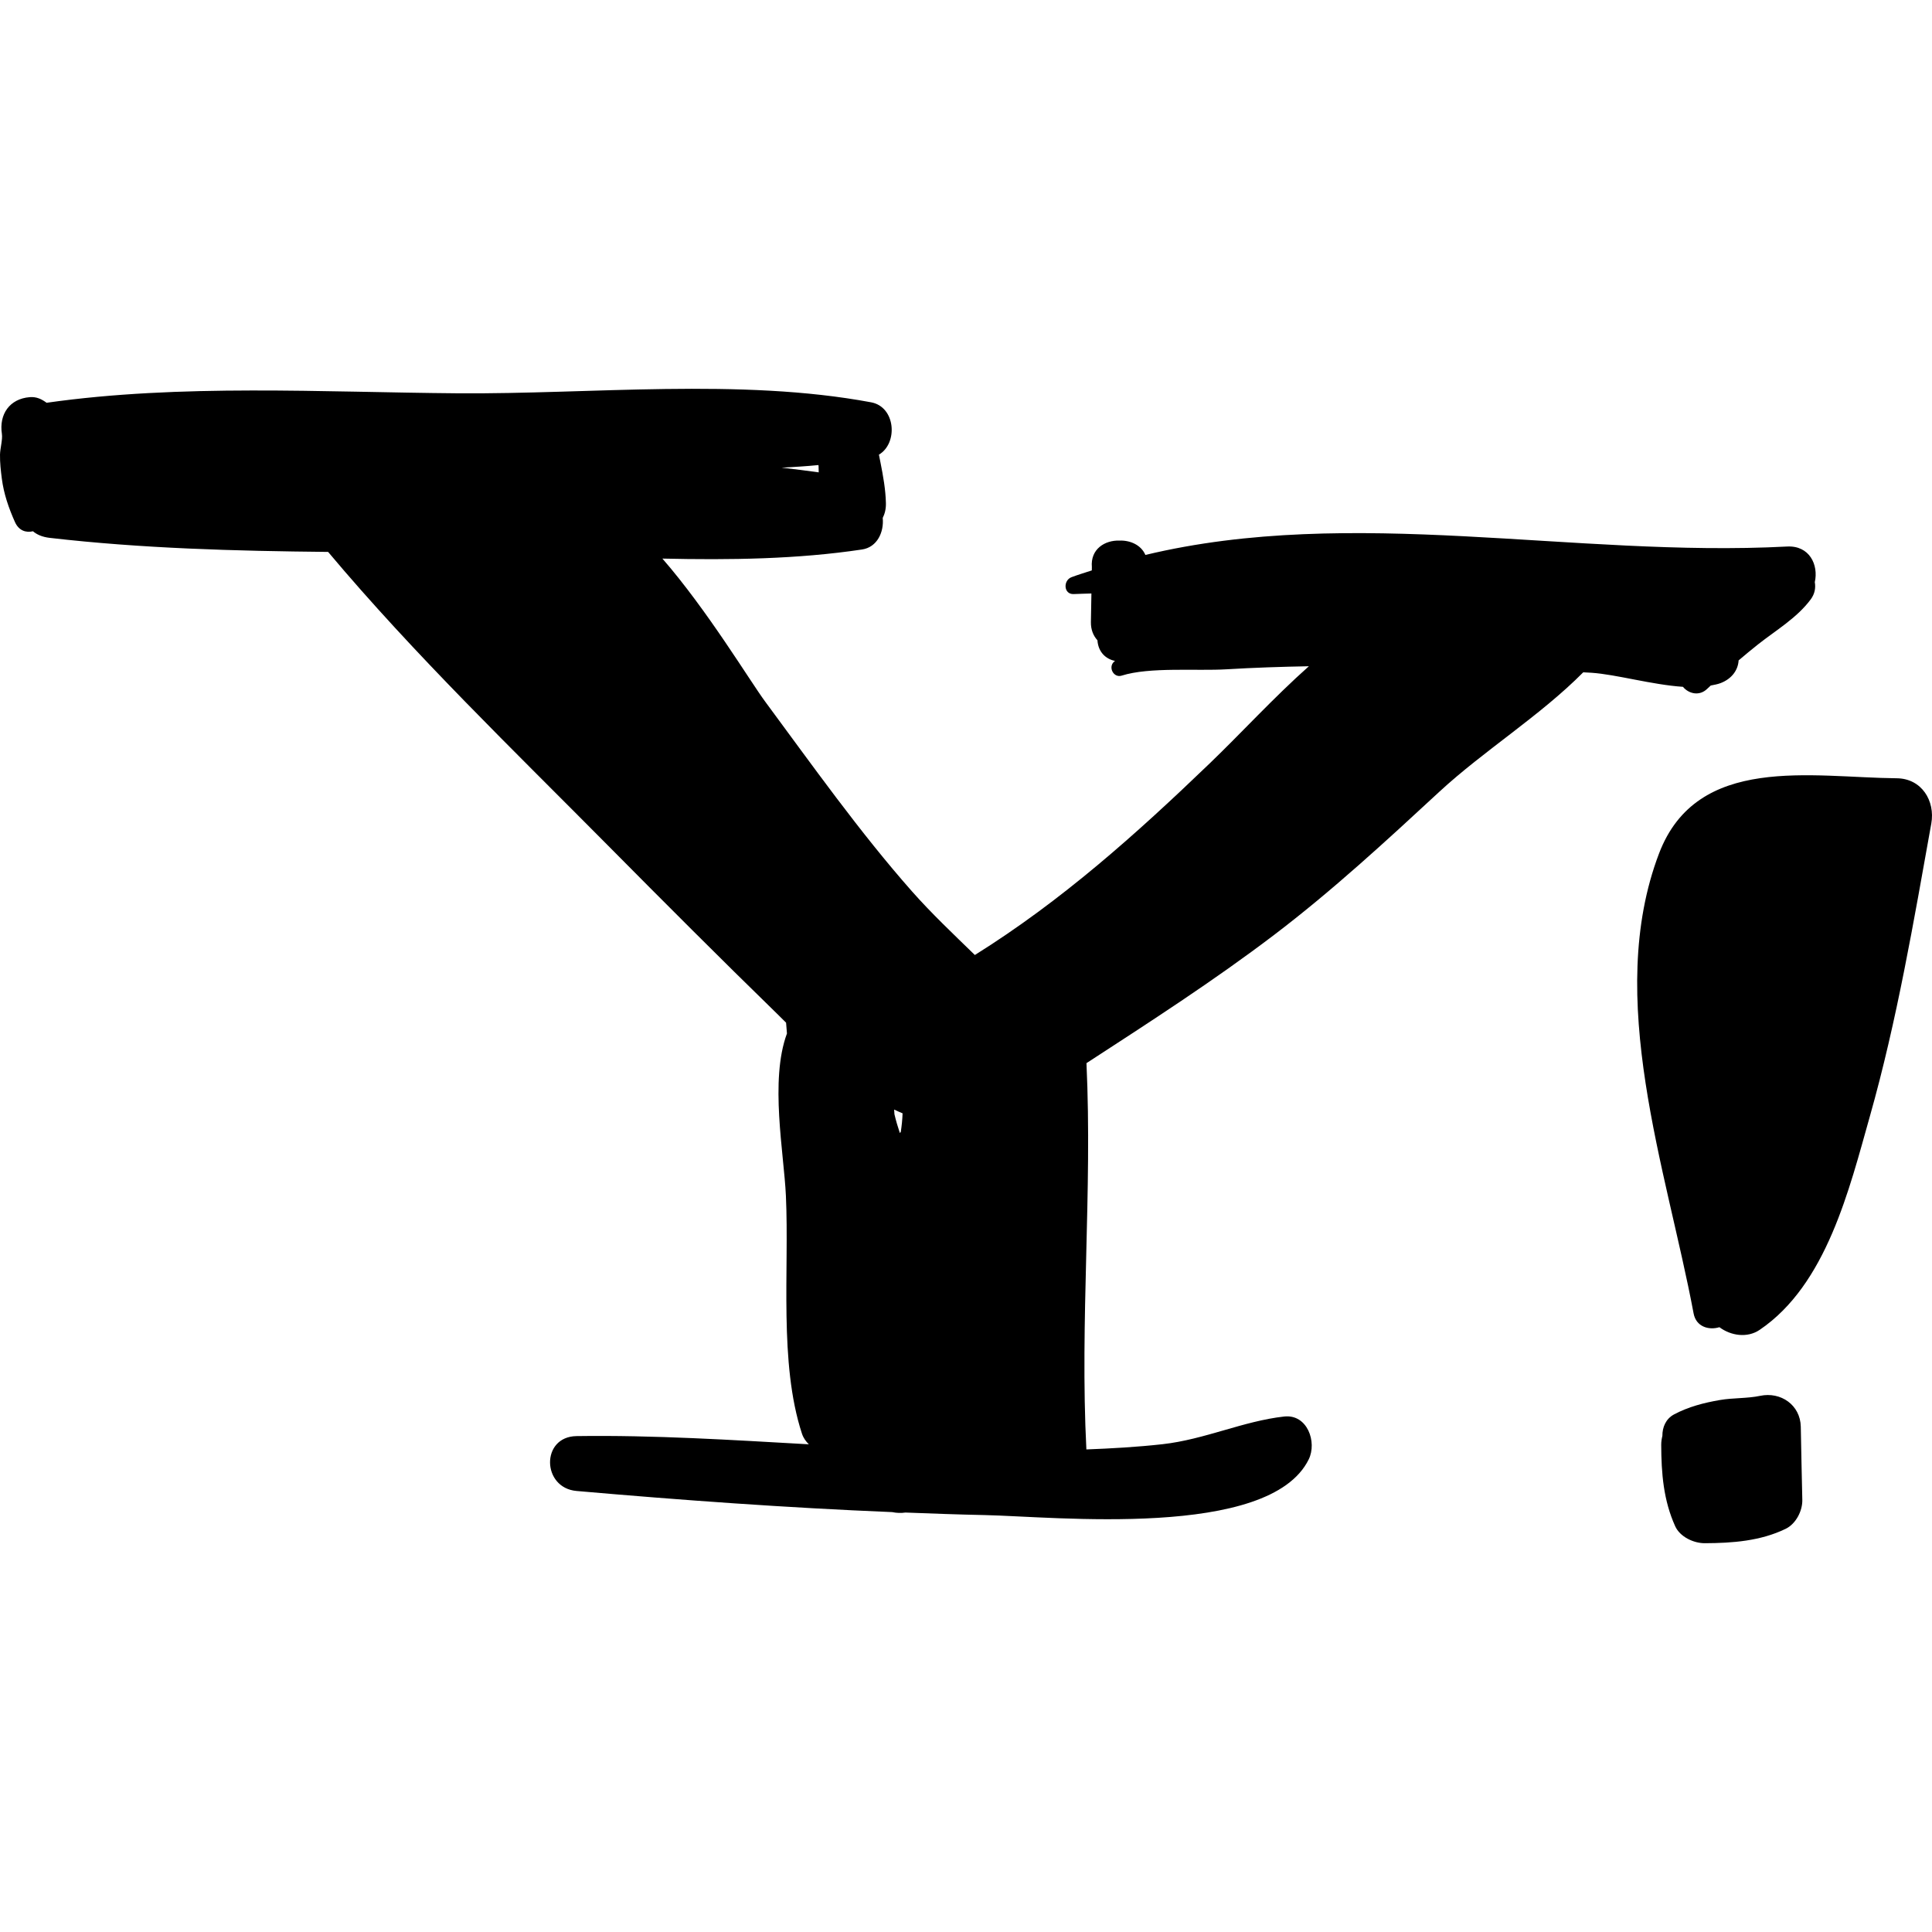 <?xml version="1.0" encoding="iso-8859-1"?>
<!-- Generator: Adobe Illustrator 16.0.0, SVG Export Plug-In . SVG Version: 6.00 Build 0)  -->
<!DOCTYPE svg PUBLIC "-//W3C//DTD SVG 1.1//EN" "http://www.w3.org/Graphics/SVG/1.1/DTD/svg11.dtd">
<svg version="1.1" id="Capa_1" xmlns="http://www.w3.org/2000/svg" xmlns:xlink="http://www.w3.org/1999/xlink" x="0px" y="0px"
	 width="190.486px" height="190.487px" viewBox="0 0 190.486 190.487" style="enable-background:new 0 0 190.486 190.487;"
	 xml:space="preserve">
<g>
	<path d="M176.194,53.885c-21.012,1.105-42.796-4.08-63.264,0.83c-0.419-0.977-1.48-1.452-2.549-1.416
		c-1.441-0.049-2.885,0.832-2.728,2.622c-0.002,0.106-0.004,0.213-0.006,0.319c-0.666,0.223-1.337,0.417-1.999,0.667
		c-0.845,0.317-0.792,1.718,0.225,1.665c0.578-0.03,1.156-0.034,1.735-0.057l-0.05,2.816c-0.013,0.748,0.236,1.349,0.644,1.798
		c0,0,0,0.003,0,0.005c0.085,1.199,0.862,1.854,1.732,2.028c-0.039,0.038-0.085,0.069-0.124,0.108
		c-0.558,0.555,0.003,1.591,0.782,1.344c2.76-0.875,7.398-0.446,10.337-0.624c2.701-0.163,5.41-0.251,8.12-0.301
		c-3.462,3.078-6.665,6.585-9.763,9.564c-7.309,7.028-14.611,13.558-23.17,18.906c-2.126-2.07-4.287-4.111-6.203-6.279
		c-5.157-5.838-9.815-12.415-14.456-18.686c-1.519-2.053-5.706-9.018-10.147-14.12c6.662,0.151,13.315,0.06,19.685-0.897
		c1.499-0.225,2.174-1.726,2.037-3.111c0.205-0.407,0.328-0.886,0.315-1.454c-0.031-1.351-0.275-2.694-0.537-4.017
		c-0.051-0.257-0.102-0.513-0.153-0.768c1.905-1.126,1.654-4.71-0.768-5.161C72.949,37.25,58.3,38.878,45.135,38.778
		c-13.3-0.102-27.298-0.95-40.541,0.933c-0.486-0.355-0.98-0.606-1.651-0.554c-2.002,0.154-3.051,1.697-2.757,3.618
		c0.085,0.552-0.176,1.454-0.185,2.051c-0.011,0.79,0.077,1.578,0.178,2.36c0.196,1.512,0.675,2.892,1.293,4.28
		c0.385,0.863,1.097,1.075,1.779,0.915c0.382,0.325,0.917,0.565,1.653,0.65c9.067,1.047,18.267,1.296,27.446,1.385
		c8.527,10.151,18.283,19.552,27.539,28.893c5.536,5.588,11.093,11.156,16.728,16.644c0.297,0.289,0.592,0.584,0.887,0.879
		c0.025,0.357,0.052,0.713,0.086,1.065c-1.709,4.629-0.299,11.752-0.103,16.009c0.337,7.315-0.703,16.469,1.58,23.44
		c0.144,0.44,0.394,0.774,0.68,1.056c-7.635-0.429-15.271-0.919-22.903-0.809c-3.538,0.052-3.426,5.111,0,5.41
		c10.362,0.906,20.735,1.658,31.125,2.084c0.426,0.09,0.868,0.107,1.301,0.043c2.61,0.1,5.22,0.197,7.832,0.25
		c6.774,0.138,28.053,2.42,31.933-5.494c0.833-1.698-0.129-4.479-2.423-4.223c-4.034,0.449-7.835,2.264-11.985,2.728
		c-2.493,0.278-5.002,0.421-7.515,0.517c-0.647-12.688,0.599-25.408,0.009-38.086c6.256-4.066,12.553-8.125,18.487-12.634
		c5.745-4.366,11.014-9.232,16.309-14.128c4.357-4.028,9.95-7.499,14.183-11.772c0.271,0.018,0.542,0.024,0.812,0.043
		c2.45,0.167,5.964,1.183,9.019,1.387c0.562,0.681,1.627,0.959,2.408,0.182c0.107-0.107,0.224-0.203,0.333-0.309
		c0.336-0.066,0.677-0.126,0.978-0.241c1.108-0.428,1.715-1.288,1.77-2.237c0.631-0.533,1.263-1.065,1.91-1.575
		c1.781-1.404,3.842-2.612,5.202-4.445c0.397-0.536,0.501-1.131,0.399-1.697C179.314,55.708,178.42,53.768,176.194,53.885z
		 M80.694,45.853c0.005,0.035,0.008,0.069,0.013,0.103c0.005,0.206,0.01,0.411,0.014,0.617c-1.213-0.168-2.429-0.326-3.652-0.463
		C78.285,46.045,79.497,45.972,80.694,45.853z M88.814,111.597c-0.03,0.04-0.065,0.074-0.093,0.115
		c-0.204-0.608-0.385-1.225-0.533-1.854c-0.011-0.152-0.019-0.307-0.031-0.459c0.272,0.121,0.535,0.256,0.815,0.362
		c0.006,0.002,0.011,0.001,0.017,0.003C88.971,110.396,88.903,111.001,88.814,111.597z"/>
	<path d="M187.013,76.734c-8.385-0.073-19.688-2.428-23.437,7.408c-5.413,14.203,0.742,31.145,3.405,45.355
		c0.246,1.316,1.492,1.678,2.546,1.359c1.133,0.846,2.752,1.084,3.96,0.266c6.597-4.461,8.844-13.881,10.878-21.076
		c2.673-9.457,4.317-19.183,6.051-28.844C190.818,78.958,189.462,76.755,187.013,76.734z"/>
	<path d="M177.549,140.666c-0.045-2.144-1.973-3.467-3.997-3.045c-1.288,0.271-2.669,0.19-3.974,0.414
		c-1.574,0.27-3.117,0.668-4.533,1.424c-0.804,0.431-1.15,1.269-1.142,2.111c-0.069,0.278-0.116,0.572-0.115,0.898
		c0.01,2.783,0.218,5.451,1.379,8.014c0.474,1.047,1.822,1.676,2.914,1.671c2.73-0.01,5.492-0.213,7.979-1.419
		c1.007-0.488,1.665-1.77,1.639-2.857C177.64,145.474,177.598,143.069,177.549,140.666z"/>
</g>
<g>
</g>
<g>
</g>
<g>
</g>
<g>
</g>
<g>
</g>
<g>
</g>
<g>
</g>
<g>
</g>
<g>
</g>
<g>
</g>
<g>
</g>
<g>
</g>
<g>
</g>
<g>
</g>
<g>
</g>
</svg>
